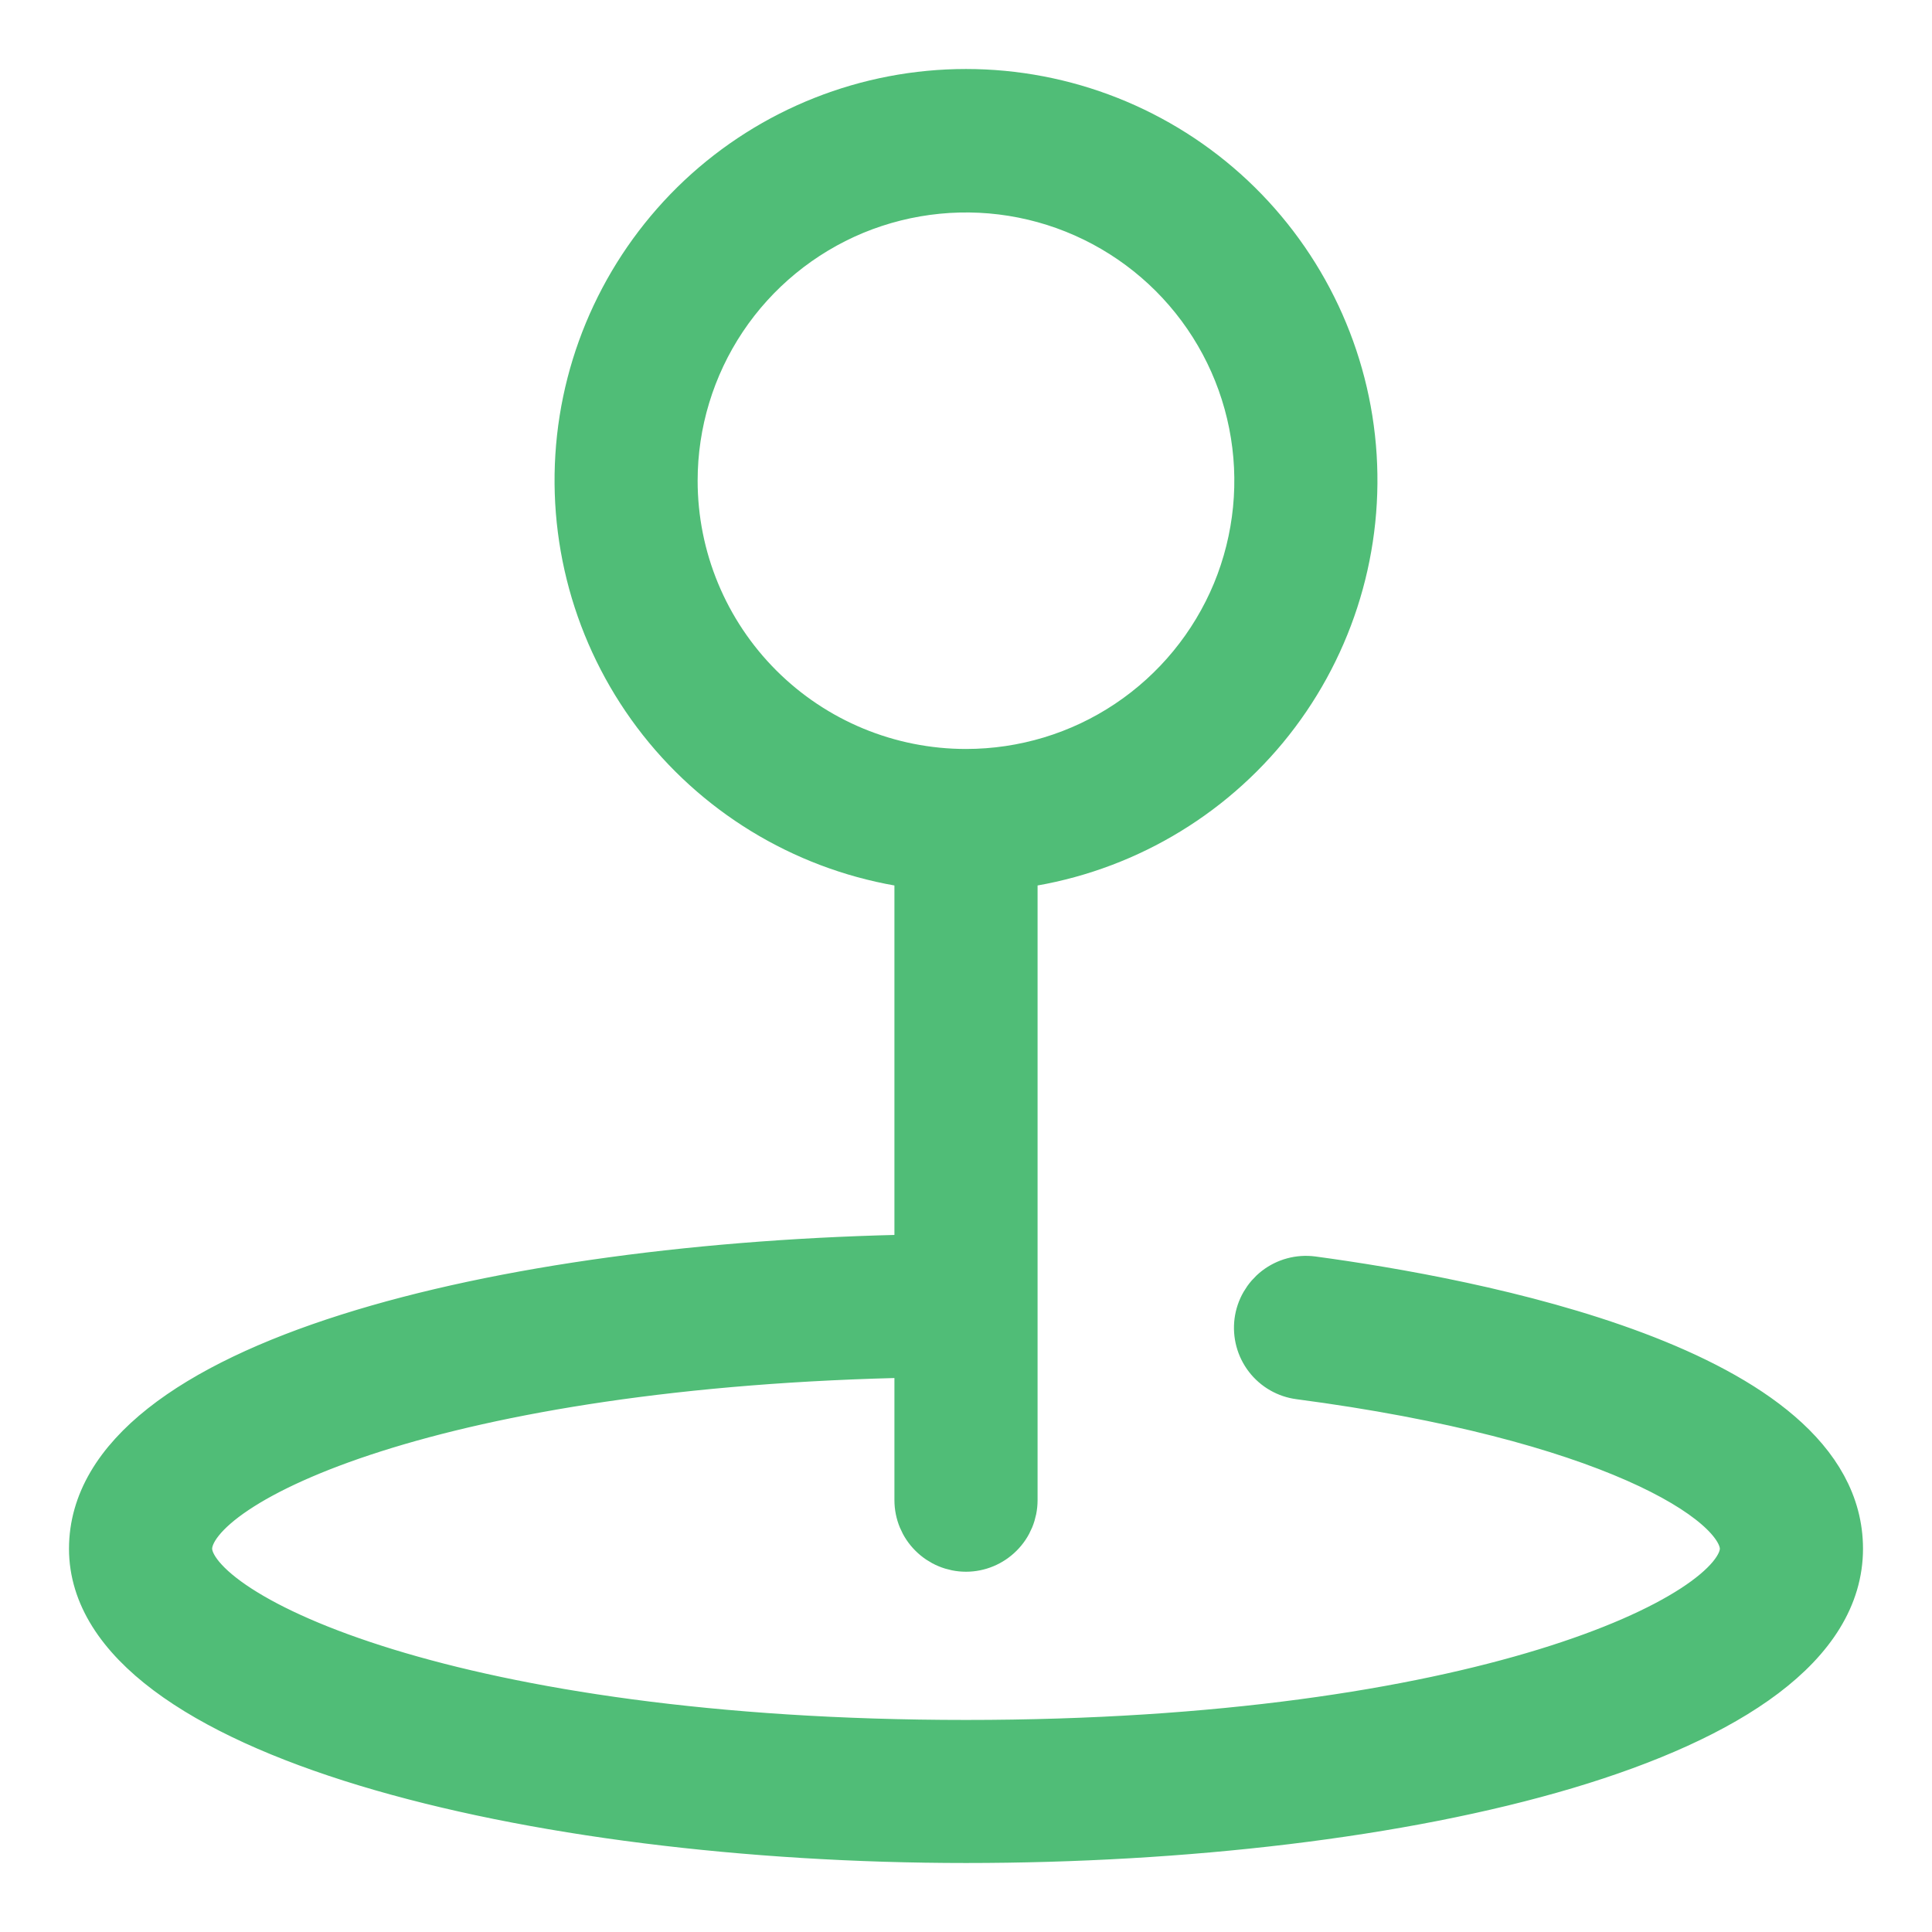 <svg xmlns="http://www.w3.org/2000/svg" width="21" height="21" viewBox="0 0 21 21" fill="none"><path d="M14.263 13.905C14.123 13.887 13.982 13.925 13.87 14.011C13.758 14.098 13.685 14.225 13.667 14.364C13.649 14.504 13.687 14.646 13.773 14.758C13.859 14.87 13.986 14.943 14.126 14.961C17.451 15.399 18.944 16.306 18.944 16.834C18.944 17.573 16.042 18.945 10.5 18.945C4.958 18.945 2.056 17.573 2.056 16.834C2.056 16.095 4.779 14.818 9.972 14.723V16.306C9.972 16.446 10.028 16.581 10.127 16.679C10.226 16.778 10.36 16.834 10.5 16.834C10.64 16.834 10.774 16.778 10.873 16.679C10.972 16.581 11.028 16.446 11.028 16.306V9.41C12.093 9.275 13.068 8.74 13.753 7.913C14.437 7.086 14.781 6.029 14.714 4.957C14.647 3.885 14.173 2.88 13.391 2.144C12.608 1.409 11.574 1 10.5 1C9.426 1 8.392 1.409 7.609 2.144C6.827 2.88 6.353 3.885 6.286 4.957C6.219 6.029 6.563 7.086 7.247 7.913C7.932 8.74 8.907 9.275 9.972 9.41V13.668C5.428 13.747 1 14.829 1 16.834C1 18.839 5.776 20 10.5 20C15.224 20 20 18.913 20 16.834C20 14.882 15.989 14.138 14.263 13.905ZM7.333 5.225C7.333 4.599 7.519 3.987 7.867 3.466C8.215 2.946 8.71 2.54 9.288 2.3C9.867 2.061 10.504 1.998 11.118 2.12C11.732 2.242 12.296 2.544 12.739 2.986C13.182 3.429 13.484 3.993 13.606 4.608C13.728 5.222 13.665 5.858 13.426 6.437C13.186 7.015 12.78 7.51 12.259 7.858C11.739 8.206 11.126 8.391 10.5 8.391C9.66 8.391 8.855 8.058 8.261 7.464C7.667 6.87 7.333 6.065 7.333 5.225Z" fill="#50BD77" stroke="#50BD77" stroke-width="0.5"/></svg>